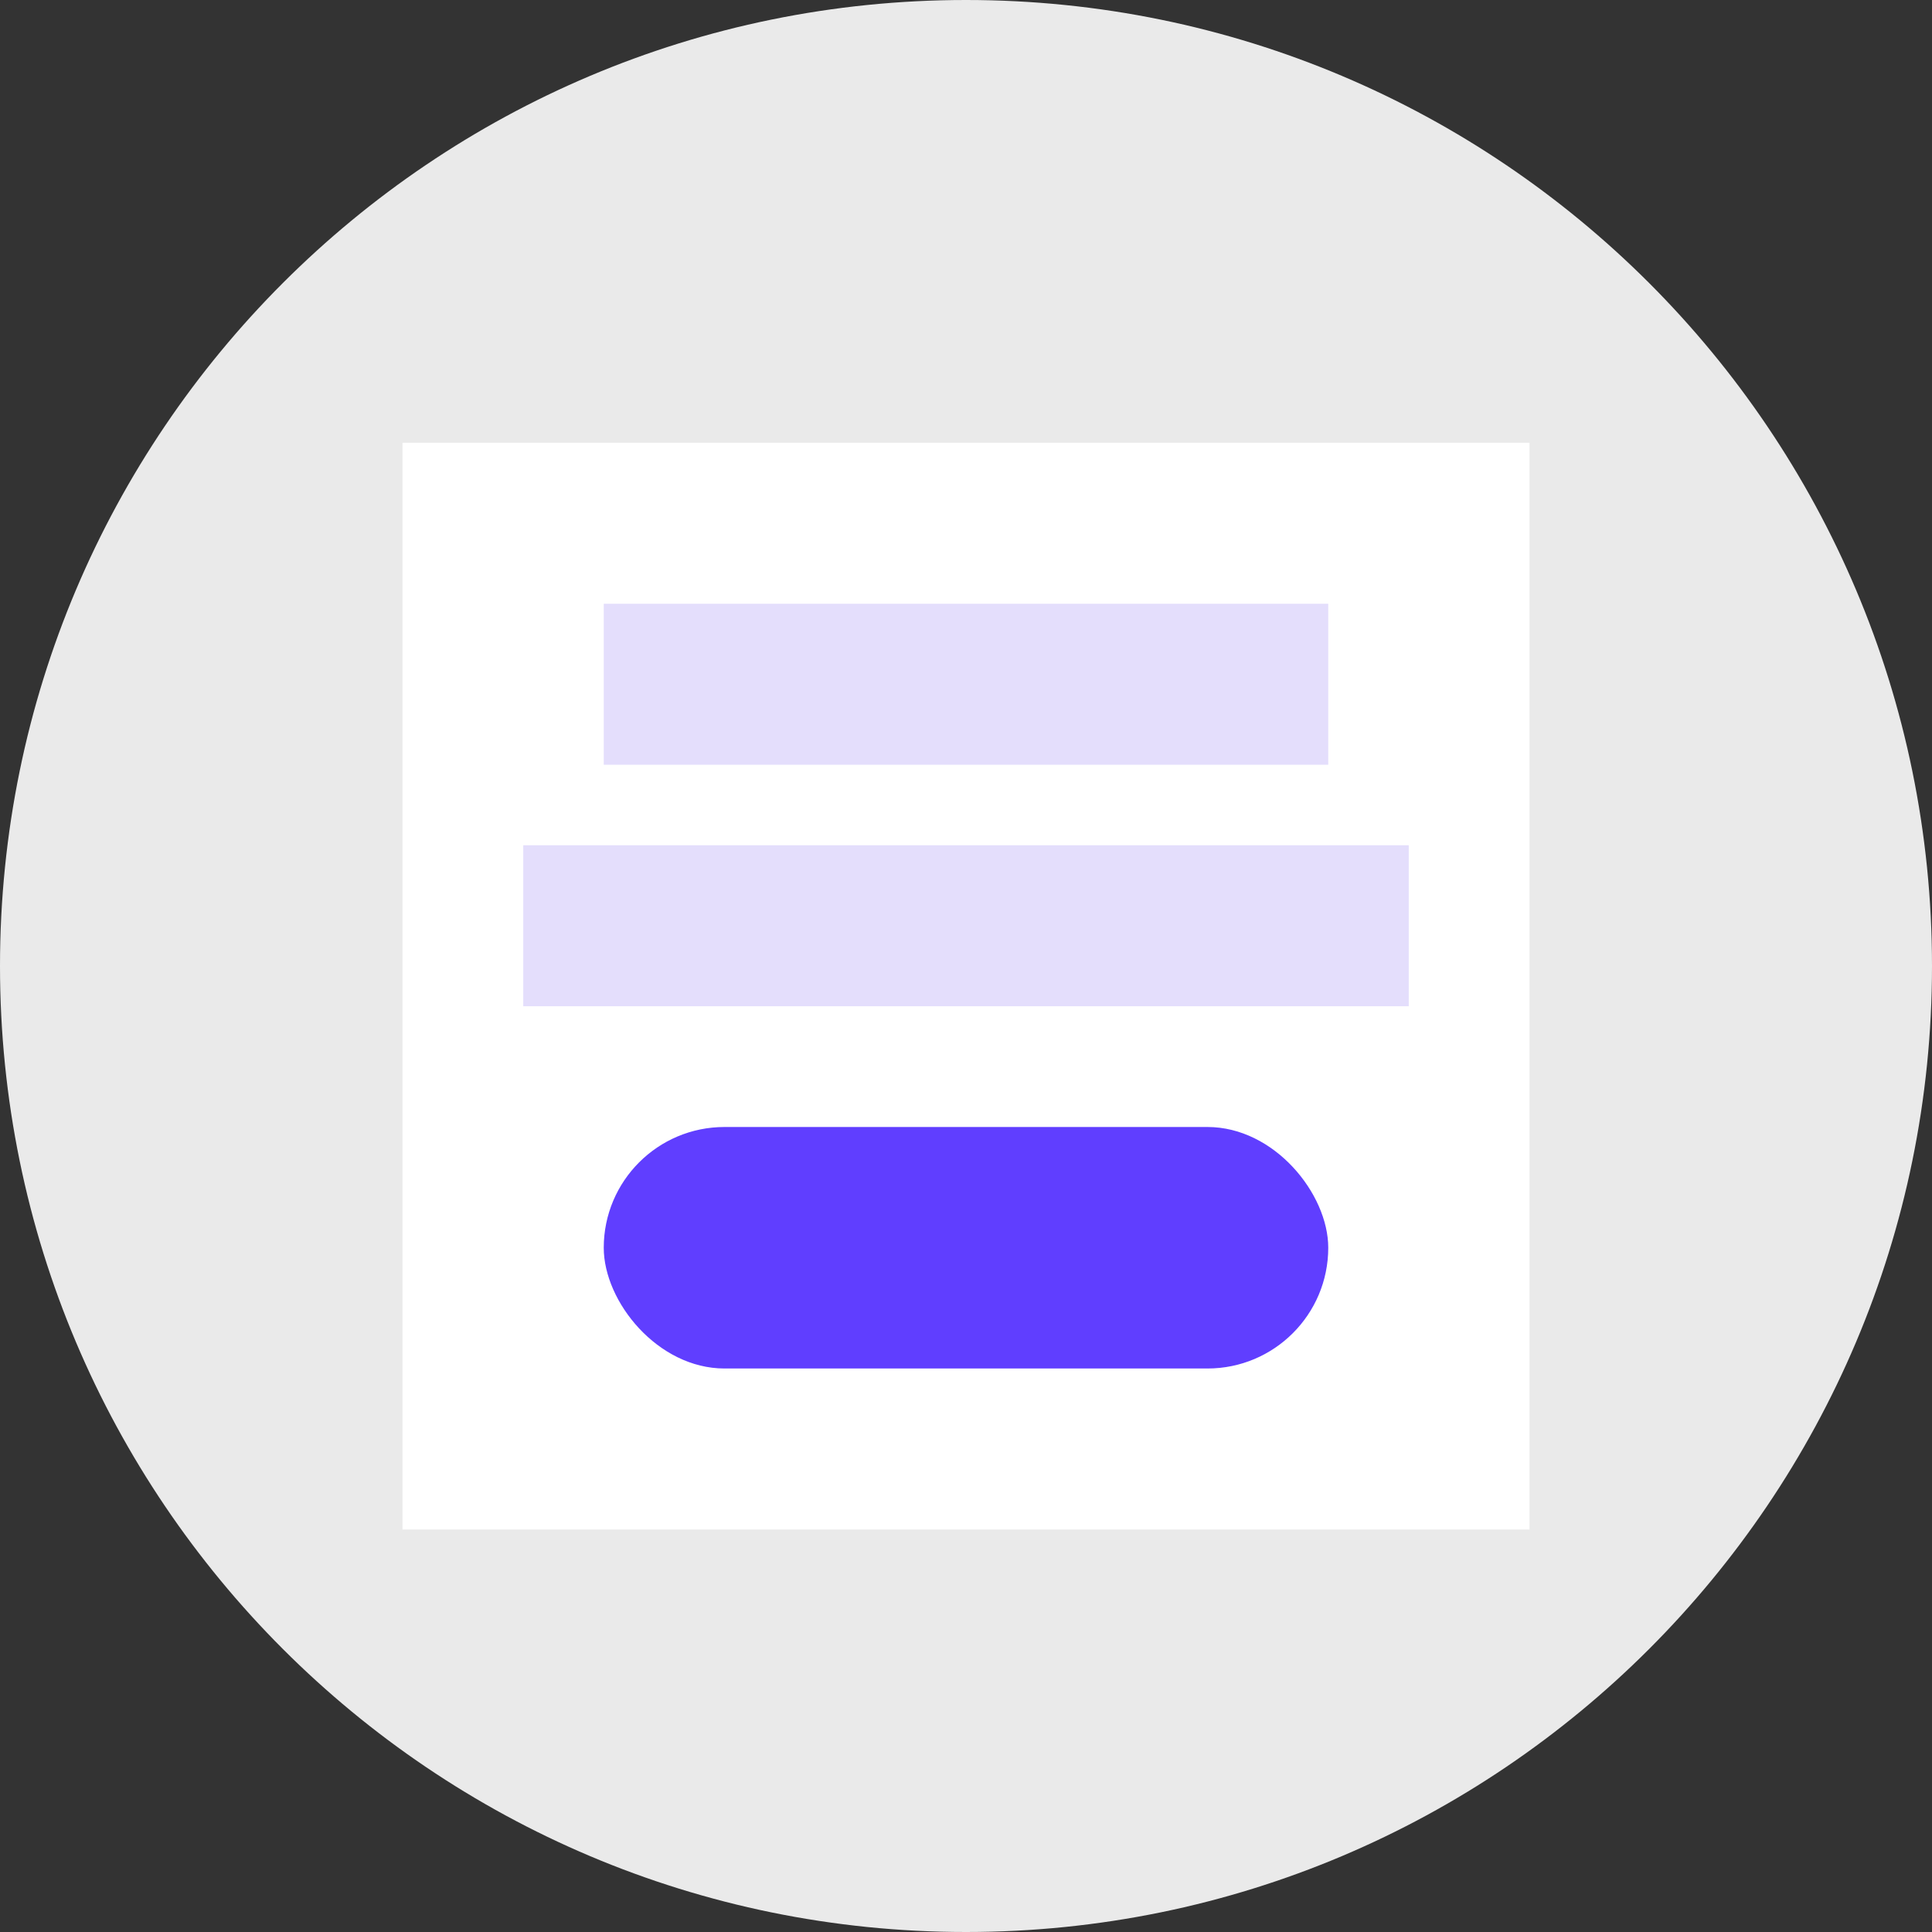 <svg width="36" height="36" viewBox="0 0 36 36" fill="none" xmlns="http://www.w3.org/2000/svg">
<rect x="0" y="0" width="36" height="36" fill="#333333" stroke="none"/>
<path fill-rule="evenodd" clip-rule="evenodd" d="M36 18C36 27.941 27.941 36 18 36C8.059 36 0 27.941 0 18C0 8.059 8.059 0 18 0C27.941 0 36 8.059 36 18Z" fill="#EAEAEA"></path>
<rect x="7.5" y="8.25" width="21" height="20.25" fill="white"></rect>
<rect x="9.75" y="15.75" width="16.5" height="3" fill="#E4DEFC"></rect>
<rect x="11.25" y="11.25" width="13.5" height="3" fill="#E4DEFC"></rect>
<rect x="11.25" y="21" width="13.5" height="4.5" rx="2.25" fill="#603EFF"></rect>
</svg>

